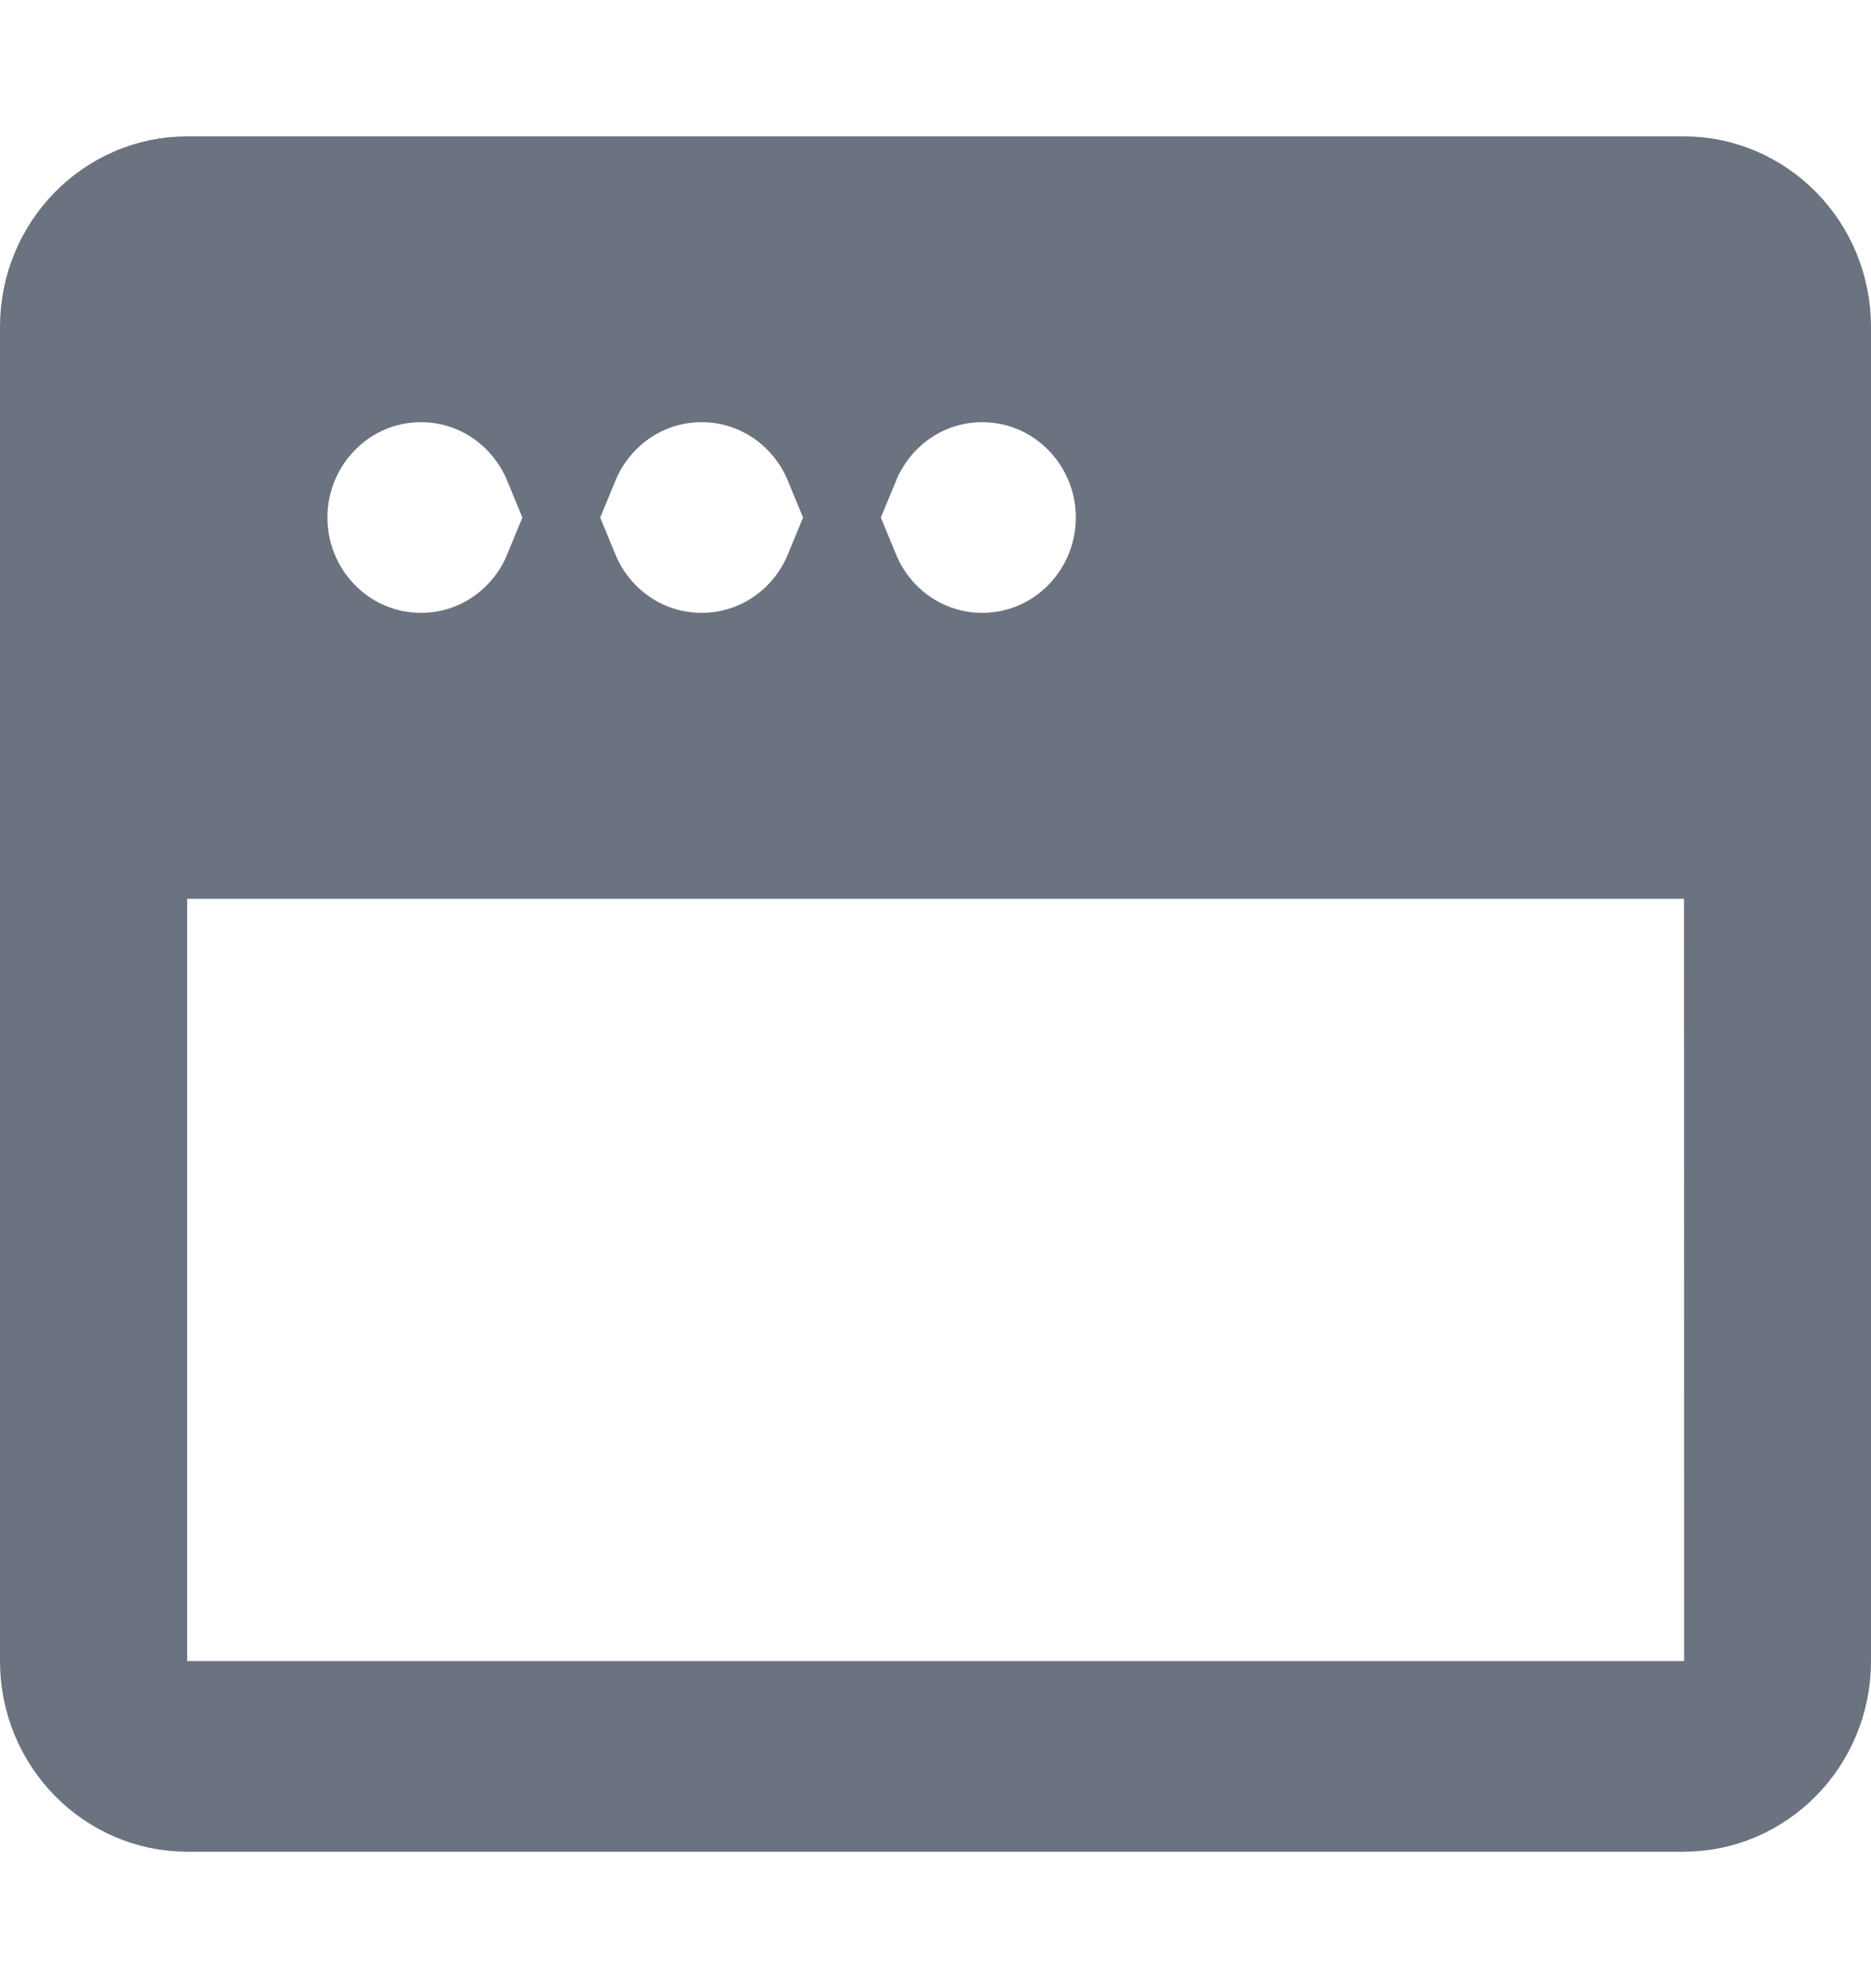 <svg width="16" height="17" viewBox="0 0 16 17" fill="none" xmlns="http://www.w3.org/2000/svg">
<path d="M1.1 14.203V14.703H1.6H14.402H14.902L14.902 14.203L14.901 7.684L14.901 7.185H14.401H1.6H1.1V7.685V14.203ZM1.6 1.666H14.4C14.998 1.666 15.5 2.164 15.5 2.796V14.203C15.5 14.834 14.998 15.333 14.4 15.333H1.6C1.002 15.333 0.5 14.834 0.5 14.203V2.796C0.5 2.164 1.002 1.666 1.6 1.666ZM9.7 4.425C9.7 3.708 9.126 3.11 8.4 3.11C7.854 3.11 7.395 3.448 7.2 3.92C7.005 3.448 6.546 3.11 6 3.11C5.454 3.11 4.995 3.448 4.8 3.92C4.605 3.448 4.146 3.11 3.6 3.11C2.874 3.11 2.3 3.708 2.3 4.425C2.3 5.143 2.874 5.74 3.6 5.74C4.146 5.74 4.605 5.403 4.8 4.931C4.995 5.403 5.454 5.74 6 5.74C6.546 5.74 7.005 5.403 7.2 4.931C7.395 5.403 7.854 5.74 8.4 5.74C9.126 5.74 9.7 5.143 9.7 4.425Z" fill="#6B7280" stroke="#6B7280"/>
</svg>
